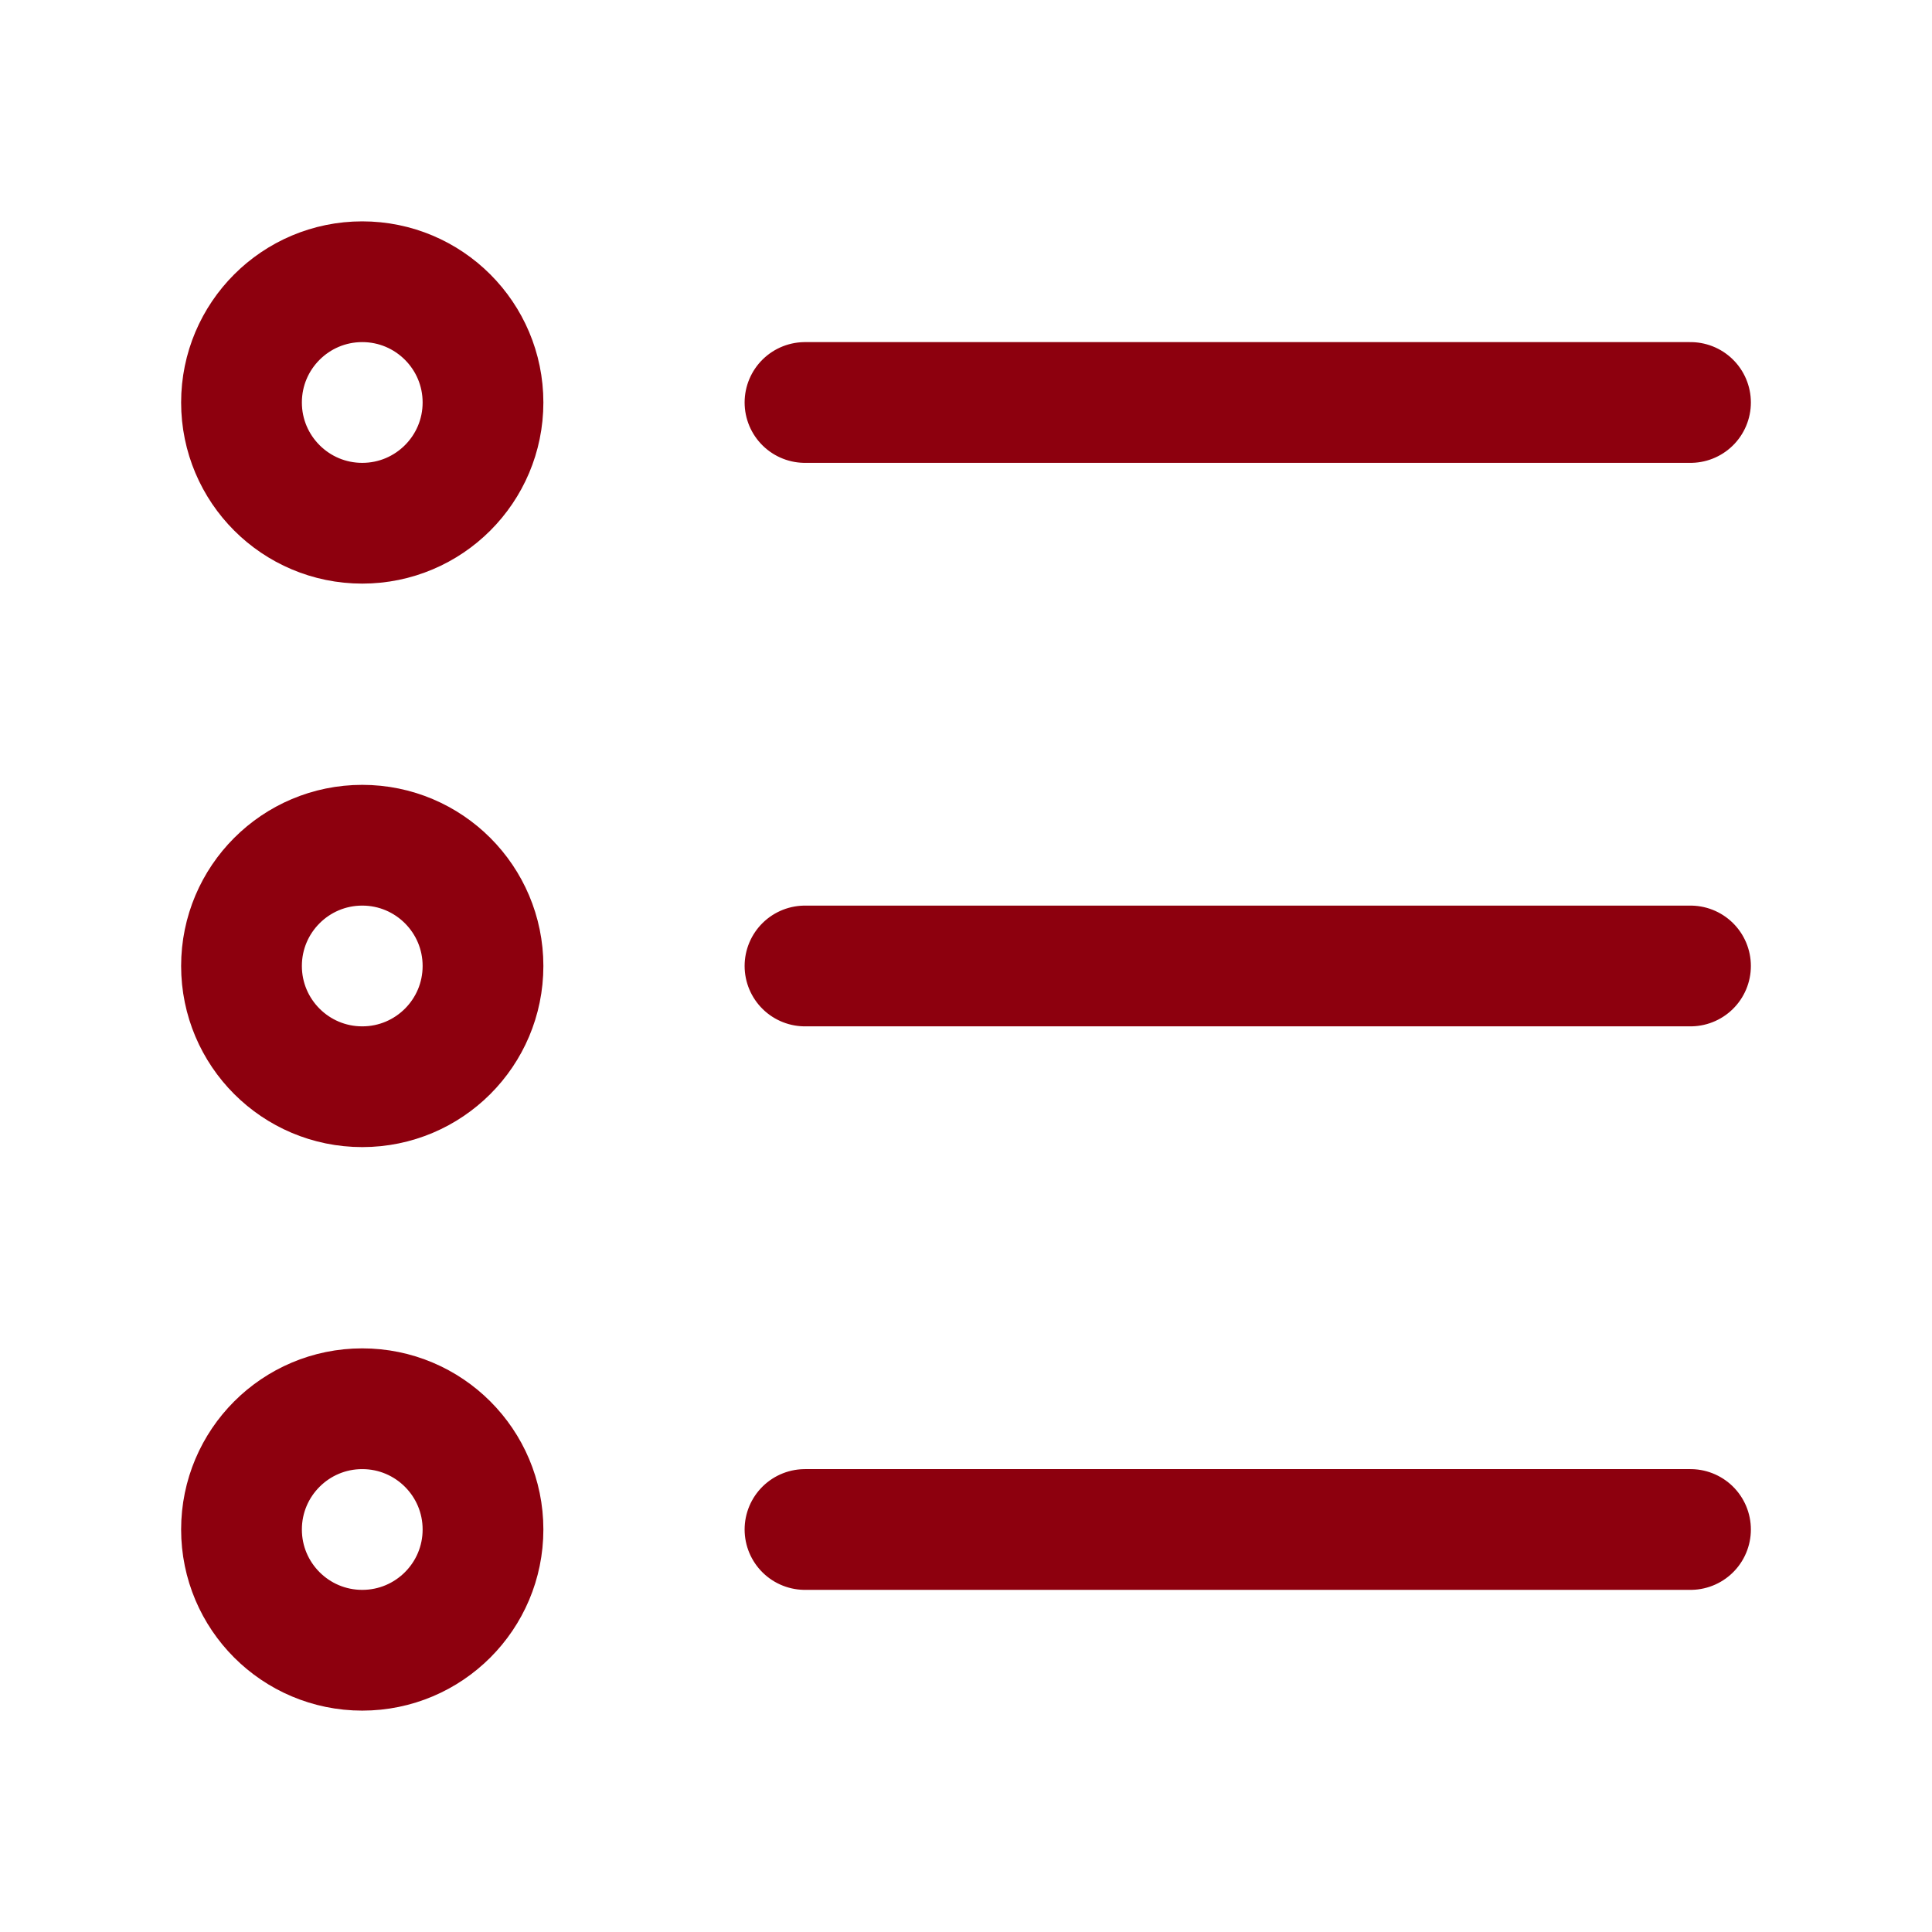 <svg width="80" height="80" viewBox="0 0 80 80" fill="none" xmlns="http://www.w3.org/2000/svg">
<g id="dotpoints-02">
<path id="Icon" d="M70 16.666L33.333 16.666M70 63.333L33.333 63.333M70 39.999L33.333 39.999M20 16.666C20 19.427 17.761 21.666 15 21.666C12.239 21.666 10 19.427 10 16.666C10 13.905 12.239 11.666 15 11.666C17.761 11.666 20 13.905 20 16.666ZM20 63.333C20 66.094 17.761 68.333 15 68.333C12.239 68.333 10 66.094 10 63.333C10 60.571 12.239 58.333 15 58.333C17.761 58.333 20 60.571 20 63.333ZM20 39.999C20 42.761 17.761 44.999 15 44.999C12.239 44.999 10 42.761 10 39.999C10 37.238 12.239 34.999 15 34.999C17.761 34.999 20 37.238 20 39.999Z" stroke="#8D000E" stroke-width="5" stroke-linecap="round" stroke-linejoin="round"/>
</g>
</svg>

